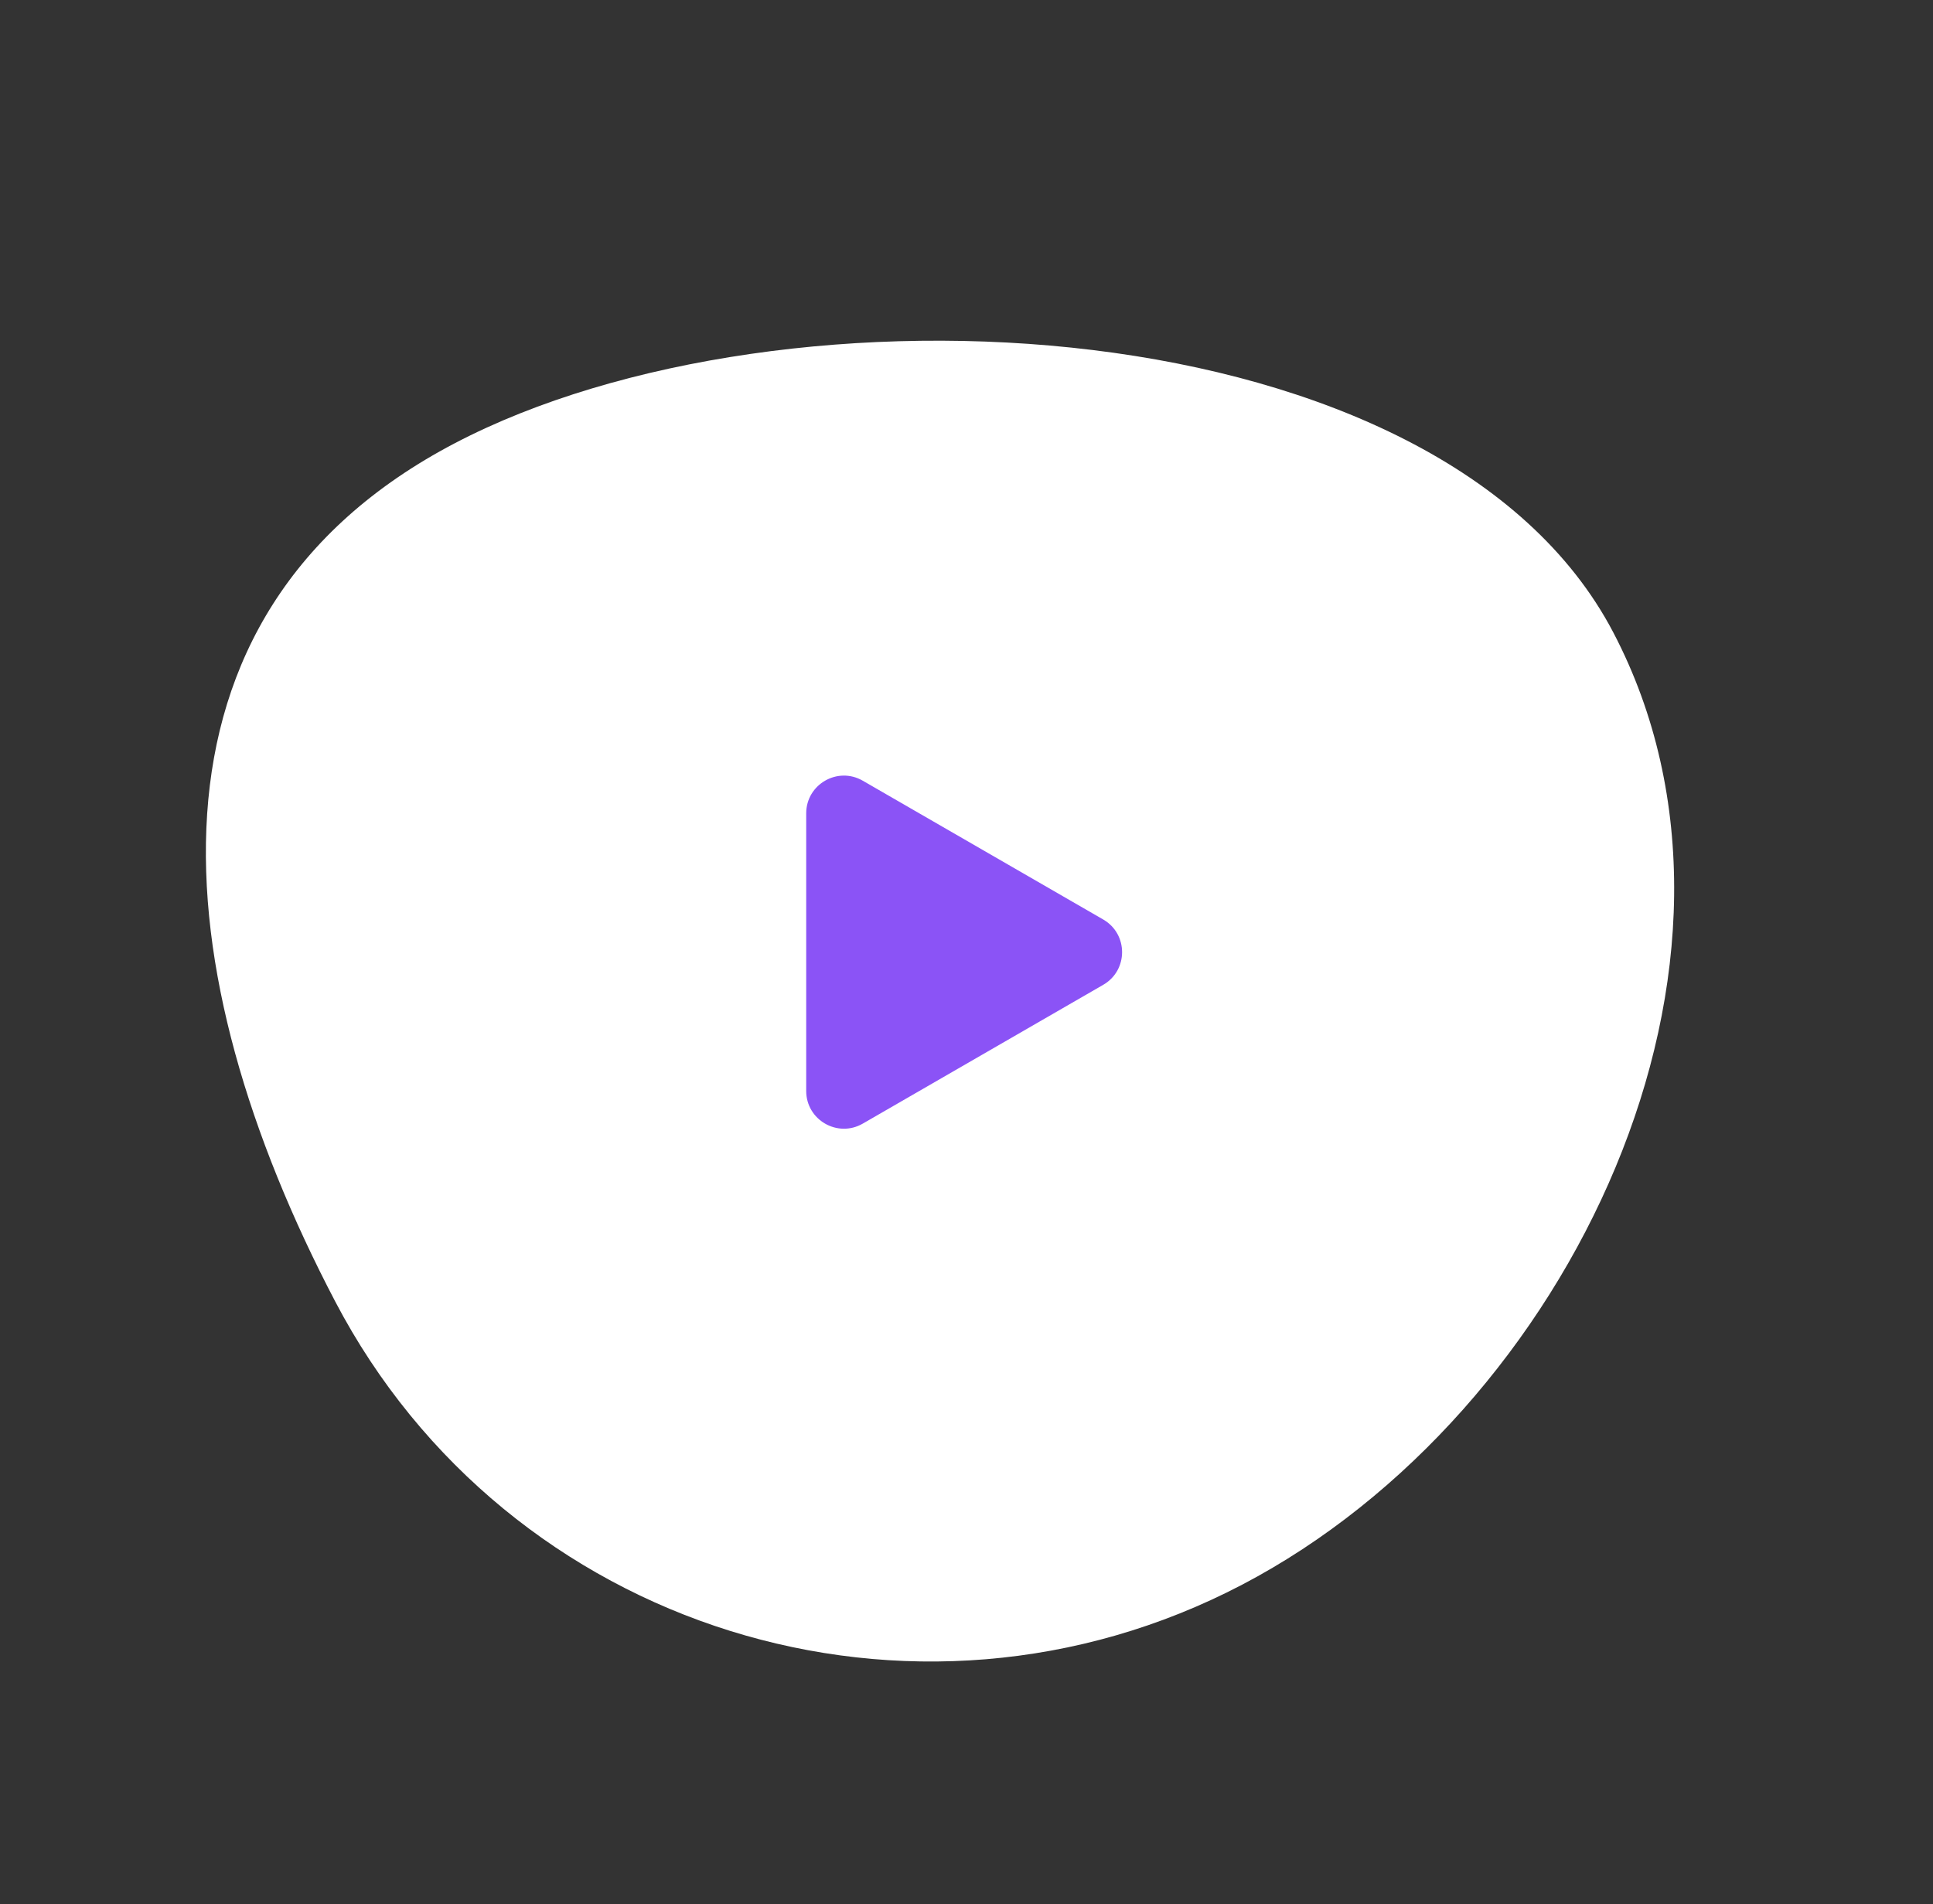<?xml version="1.0" encoding="UTF-8"?> <svg xmlns="http://www.w3.org/2000/svg" width="205" height="202" viewBox="0 0 205 202" fill="none"><rect x="0" y="0" width="205" height="202" fill="#333333" stroke="none"/> <path d="M171.091 67.079C189.341 101.929 166.615 149.828 131.741 168.091C96.867 186.354 53.802 172.908 35.552 138.059C17.302 103.21 13.357 65.278 48.231 47.016C83.104 28.753 152.841 32.23 171.091 67.079Z" fill="white"></path> <path d="M117 97.536C119.667 99.076 119.667 102.925 117 104.464L91.5 119.187C88.833 120.726 85.5 118.802 85.5 115.722V86.278C85.5 83.198 88.833 81.274 91.5 82.814L117 97.536Z" fill="#8B53F6"></path> </svg> 